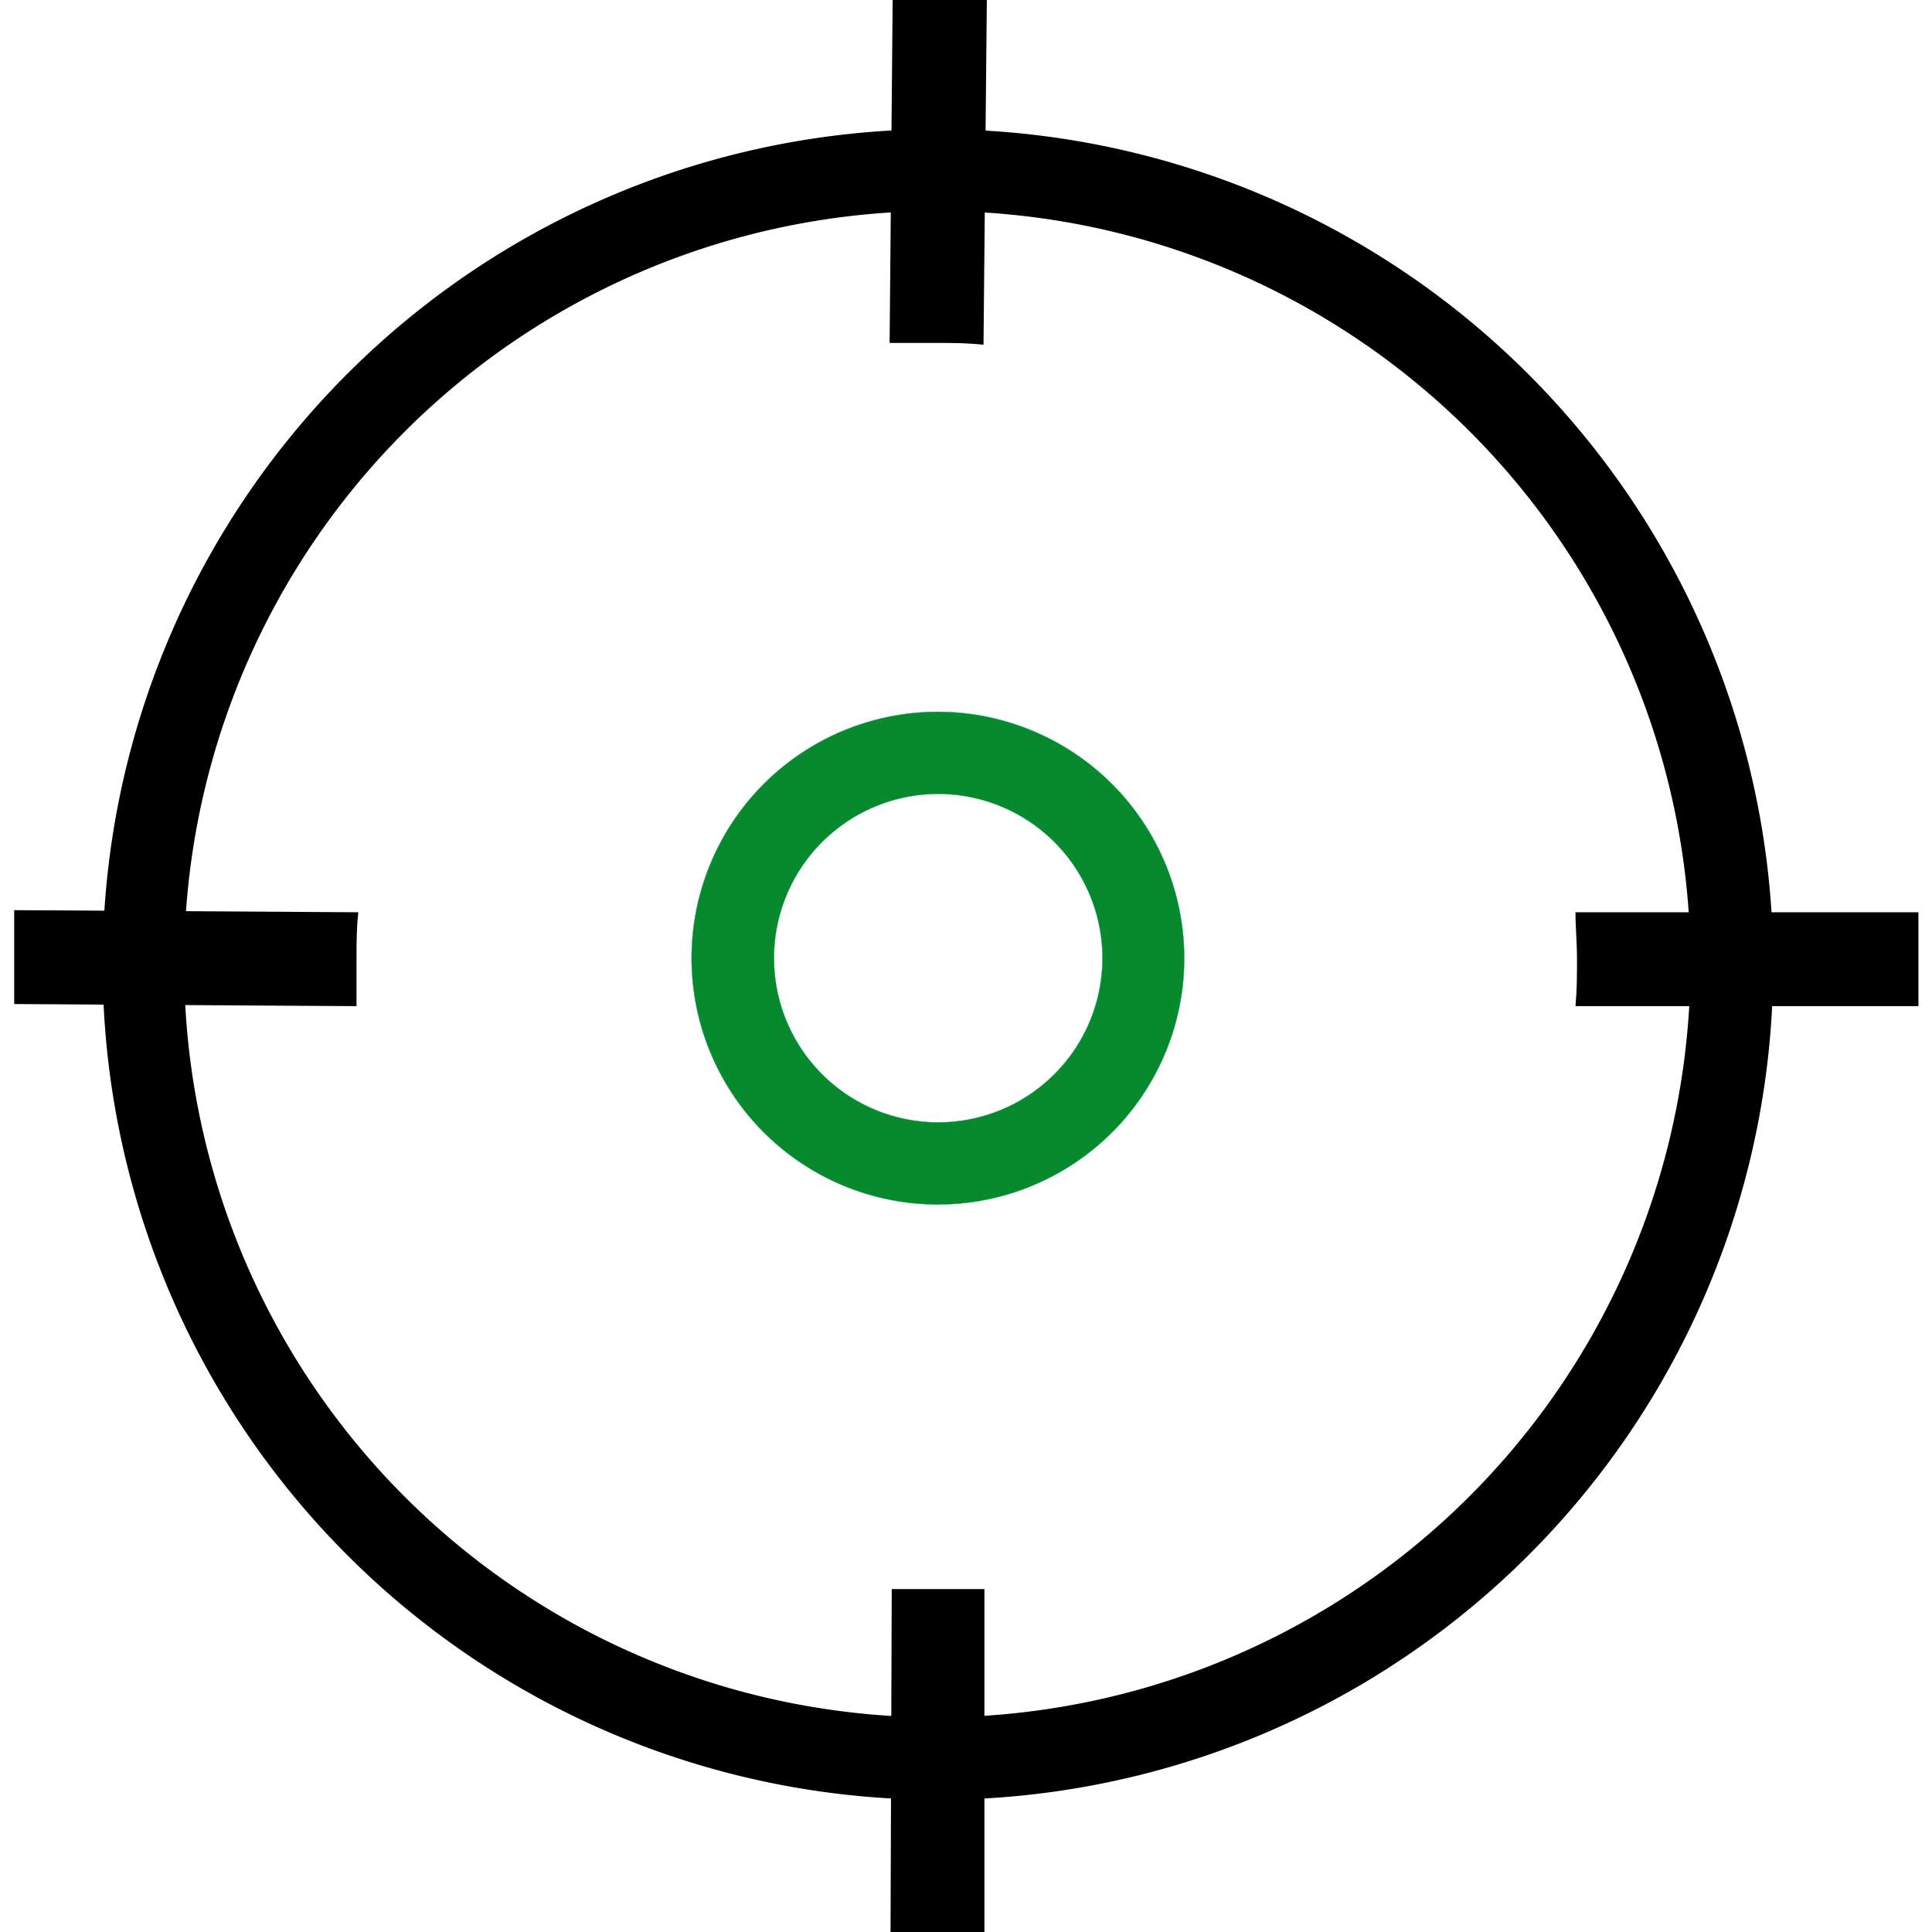 <svg id="图层_1" data-name="图层 1" xmlns="http://www.w3.org/2000/svg" viewBox="0 0 64 64"><defs><style>.cls-1{fill:#09892e;stroke:#00ad68;stroke-width:0.01px;}</style></defs><path d="M31.08,4.28A27.67,27.67,0,1,0,58.74,31.94,27.7,27.7,0,0,0,31.08,4.28Zm0,52.61A24.95,24.95,0,1,1,56,31.94,25,25,0,0,1,31.08,56.89Z"/><path class="cls-1" d="M31.08,23.58a8.16,8.16,0,1,0,8.15,8.16A8.17,8.17,0,0,0,31.08,23.58Zm0,13.6a5.44,5.44,0,1,1,0-10.88h0a5.44,5.44,0,1,1,0,10.88Z"/><path d="M52.19,30.22c0,.51.05,1,.05,1.55s0,1-.05,1.56H63.55V30.22Z"/><path d="M32.65,52.64c-.51,0-1,0-1.56,0s-1,0-1.55,0L29.5,64h3.11l0-11.36Z"/><path d="M11.81,33.33c0-.52,0-1,0-1.56s0-1,.06-1.55L.47,30.15l0,3.11,11.36.07Z"/><path d="M29.47,11.36c.51,0,1,0,1.55,0s1,0,1.56.06L32.69,0,29.57,0Z"/></svg>